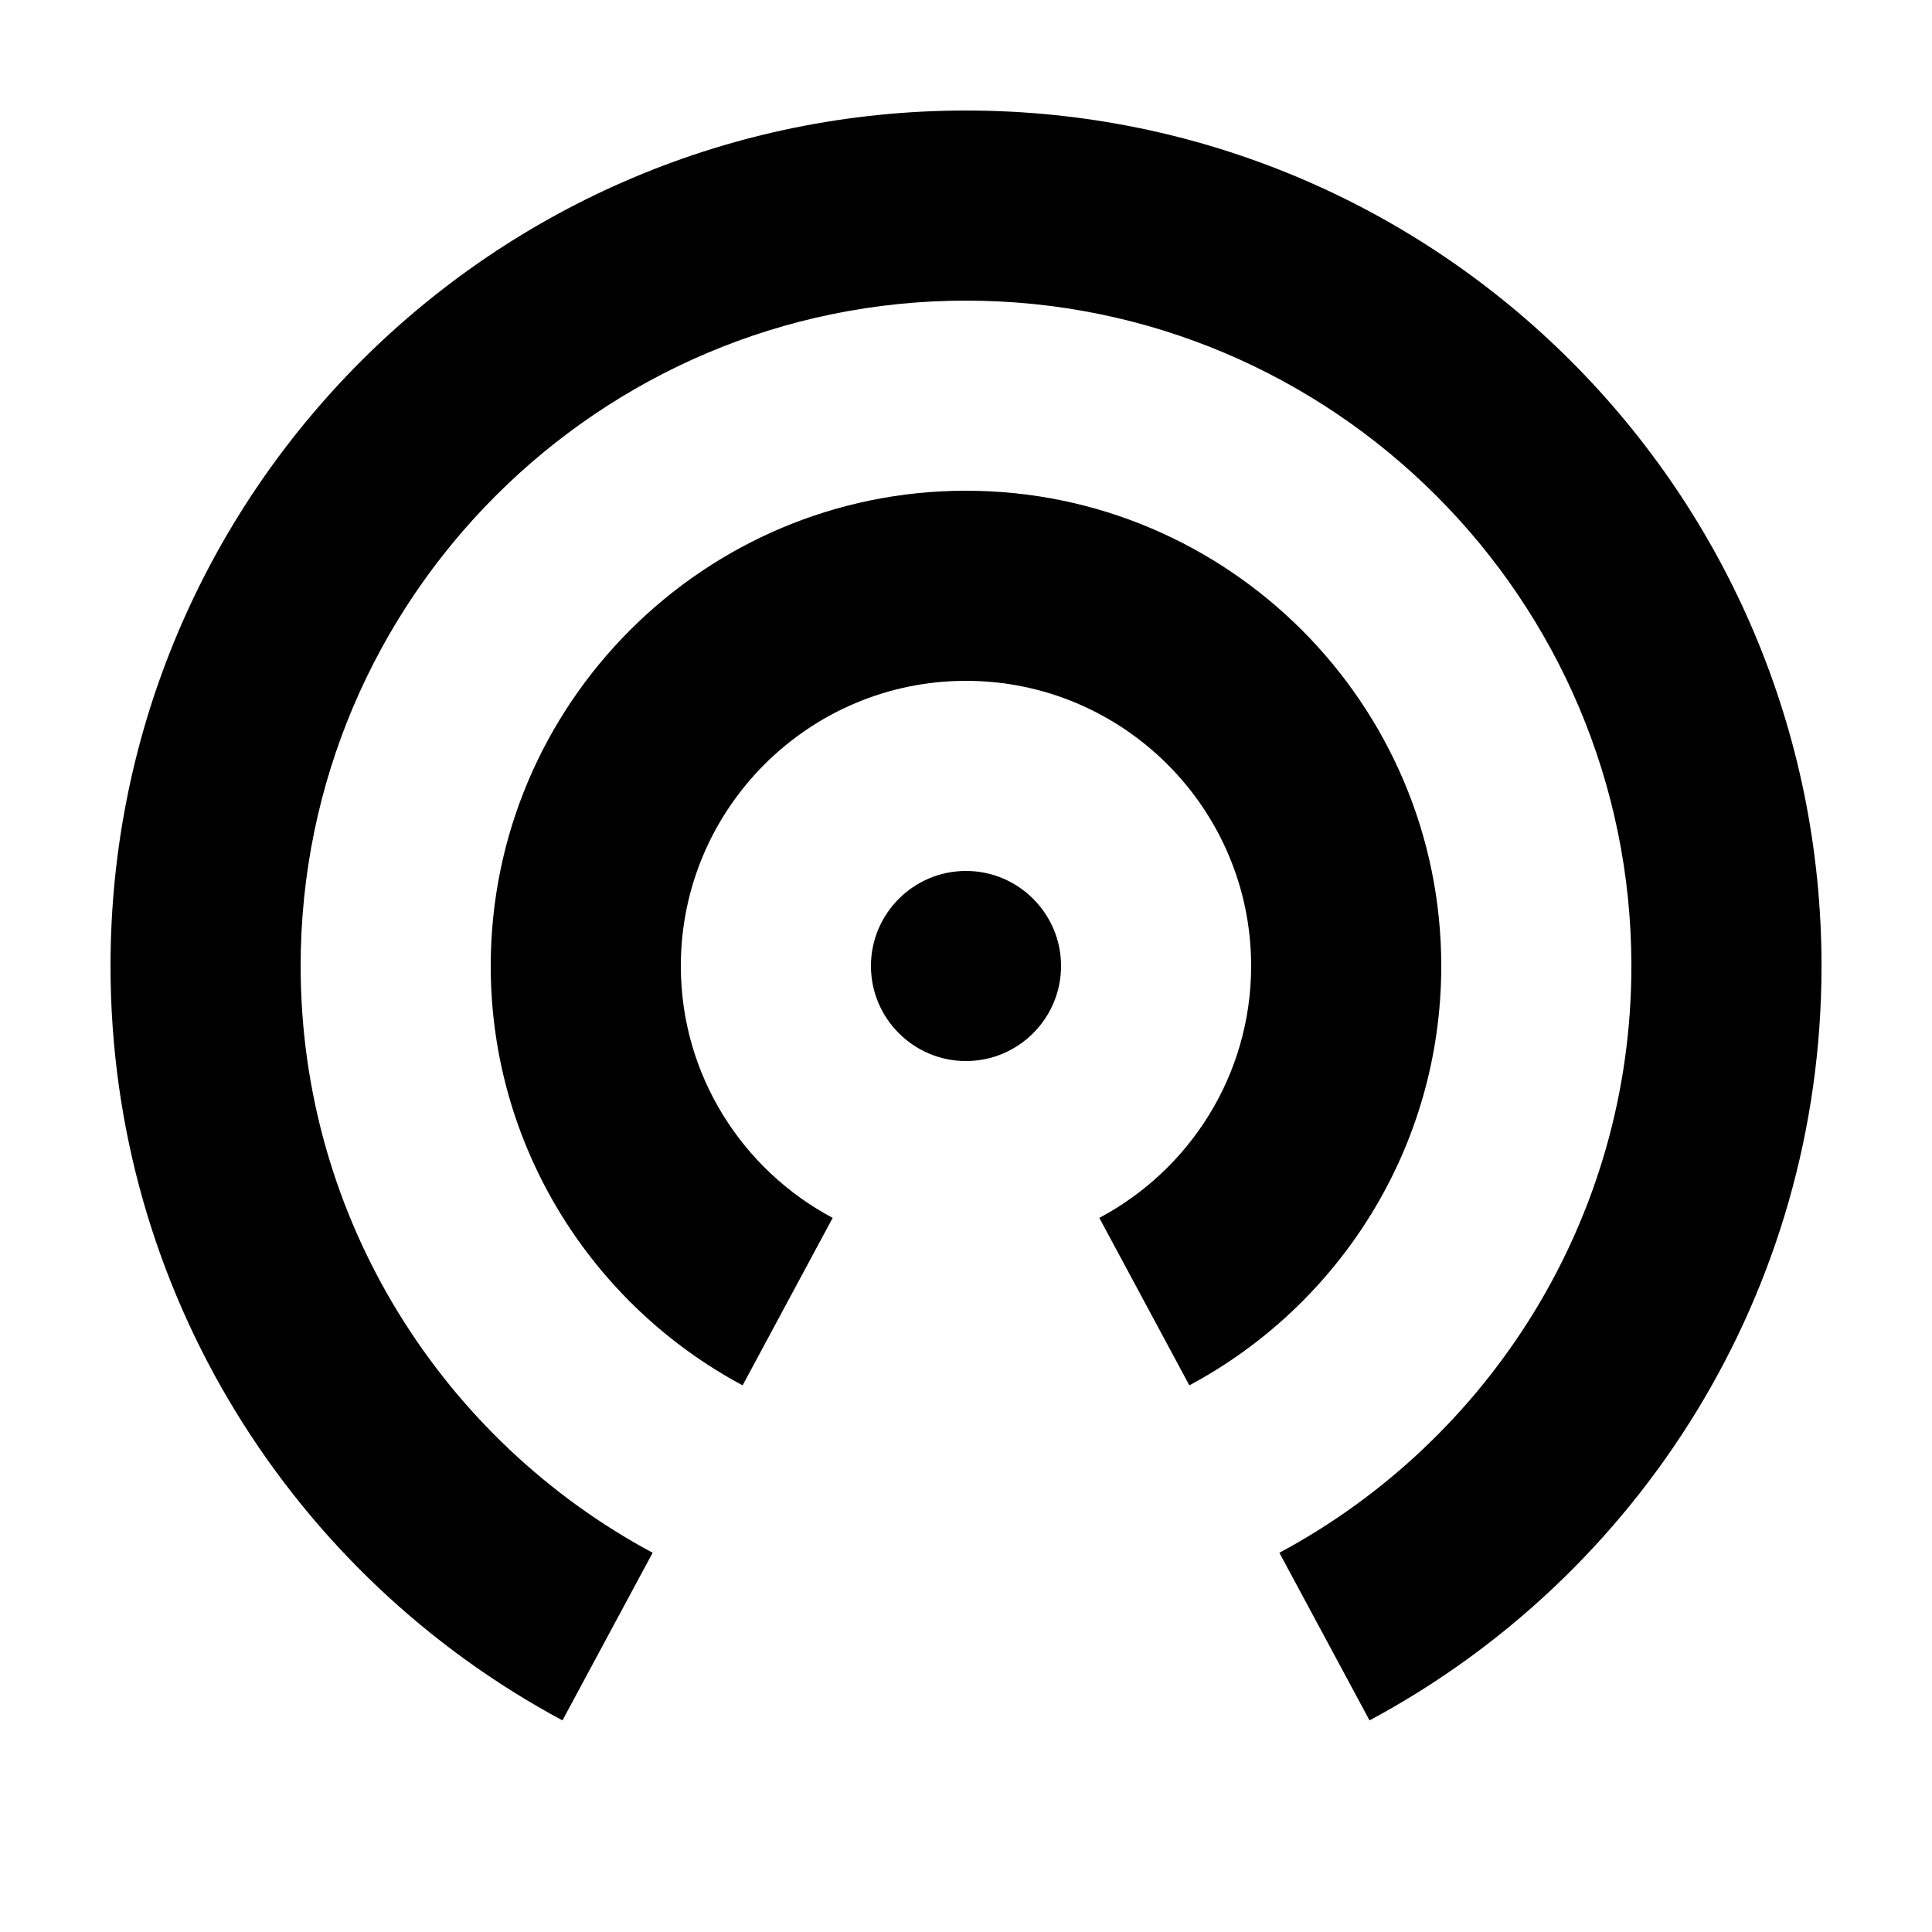 <?xml version="1.0" encoding="UTF-8"?>
<!-- Uploaded to: SVG Repo, www.svgrepo.com, Generator: SVG Repo Mixer Tools -->
<svg fill="#000000" width="800px" height="800px" version="1.1" viewBox="144 144 512 512" xmlns="http://www.w3.org/2000/svg">
 <g>
  <path d="m400 425.19c-13.891 0-25.191-11.301-25.191-25.191s11.301-25.191 25.191-25.191c13.887 0 25.191 11.301 25.191 25.191-0.004 13.891-11.305 25.191-25.191 25.191z"/>
  <path d="m400 173.29c-125.22 0-226.71 101.5-226.71 226.71 0 86.527 48.492 161.71 119.77 199.92l23.895-44.422c-55.465-29.75-93.281-88.285-93.281-155.5 0-97.23 79.102-176.33 176.33-176.33 97.227 0 176.33 79.102 176.33 176.33 0 67.215-37.816 125.75-93.285 155.5l23.891 44.422c71.289-38.195 119.78-113.39 119.78-199.92 0-125.22-101.5-226.71-226.71-226.71z"/>
  <path d="m340.8 511.13 23.867-44.379c-23.906-12.703-40.242-37.848-40.242-66.754 0-41.672 33.902-75.57 75.57-75.57 41.672 0 75.57 33.902 75.57 75.57 0 28.91-16.328 54.055-40.234 66.754l23.859 44.379c39.691-21.223 66.758-63.07 66.758-111.13 0-69.449-56.504-125.95-125.95-125.95-69.449 0-125.95 56.5-125.95 125.95 0 48.062 27.07 89.91 66.754 111.13z"/>
 </g>
</svg>